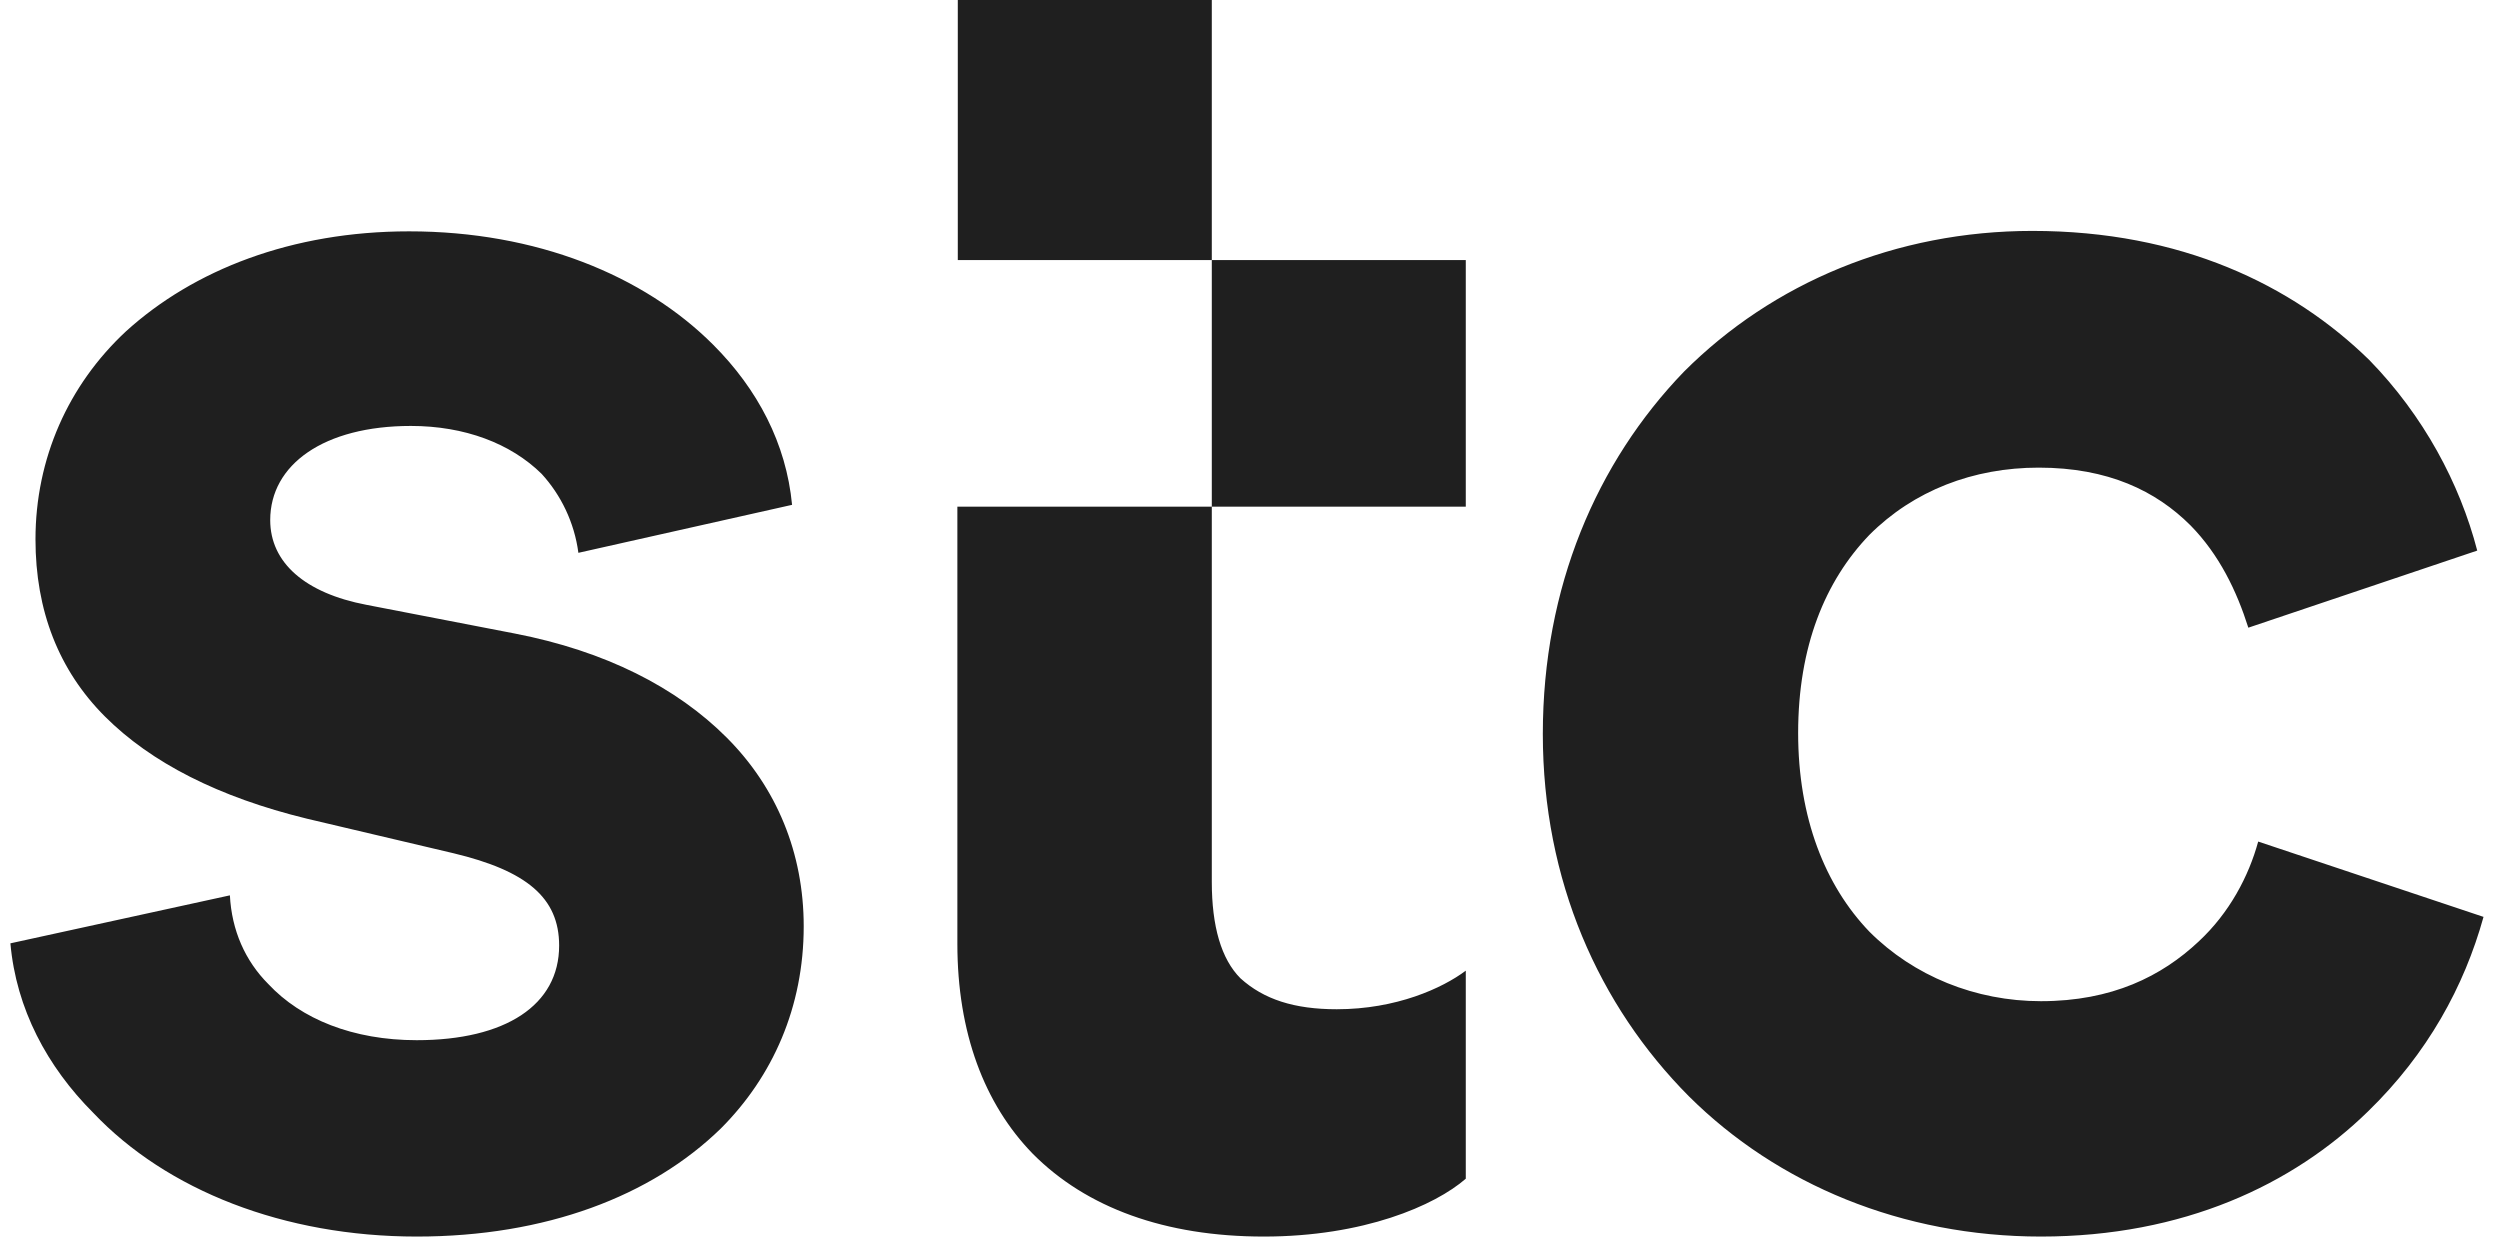 <svg width="93" height="46" viewBox="0 0 93 46" fill="none" xmlns="http://www.w3.org/2000/svg">
<path d="M15.501 46C20.3 46 24.232 44.499 26.815 41.98C28.748 40.046 29.898 37.461 29.898 34.458C29.898 31.74 28.898 29.305 27.032 27.437C25.166 25.569 22.516 24.218 19.15 23.567L13.634 22.5C11.351 22.066 10.052 20.932 10.052 19.347C10.052 17.279 12.051 15.845 15.284 15.845C17.284 15.845 19 16.495 20.15 17.629C20.866 18.413 21.366 19.431 21.516 20.565L29.465 18.78C29.248 16.495 28.182 14.477 26.532 12.826C23.949 10.241 19.95 8.606 15.217 8.606C10.851 8.606 7.202 10.041 4.686 12.326C2.536 14.327 1.32 17.062 1.32 20.064C1.32 22.716 2.186 24.935 3.903 26.653C5.619 28.371 8.135 29.655 11.418 30.455L16.867 31.74C19.583 32.39 20.8 33.391 20.8 35.175C20.8 37.394 18.8 38.695 15.501 38.695C13.134 38.695 11.201 37.911 9.985 36.61C9.118 35.743 8.619 34.608 8.552 33.307L0.387 35.092C0.603 37.527 1.753 39.679 3.469 41.397C6.202 44.282 10.568 46 15.501 46ZM75.923 46C81.222 46 85.305 44.065 88.088 41.347C90.304 39.195 91.67 36.693 92.387 34.108L84.005 31.306C83.655 32.59 82.938 33.958 81.789 35.025C80.422 36.31 78.573 37.244 75.923 37.244C73.49 37.244 71.191 36.31 69.541 34.658C67.891 32.941 66.891 30.422 66.891 27.27C66.891 24.051 67.891 21.616 69.541 19.898C71.191 18.247 73.407 17.396 75.84 17.396C78.423 17.396 80.206 18.263 81.489 19.547C82.555 20.632 83.205 21.983 83.638 23.35L92.153 20.482C91.504 17.98 90.154 15.461 88.138 13.393C85.271 10.591 81.122 8.59 75.606 8.59C70.524 8.59 65.942 10.524 62.642 13.827C59.393 17.196 57.393 21.849 57.393 27.303C57.393 32.757 59.476 37.41 62.825 40.78C66.125 44.065 70.774 46 75.923 46ZM47.012 46C50.728 46 53.377 44.849 54.527 43.848V36.109C53.66 36.76 51.944 37.544 49.728 37.544C48.145 37.544 47.012 37.177 46.145 36.393C45.429 35.676 45.079 34.458 45.079 32.807V0H35.63V9.674H54.527V18.847H35.614V35.109C35.614 38.411 36.614 41.063 38.413 42.914C40.413 44.933 43.346 46 47.012 46Z" fill="#1F1F1F"/>
</svg>
